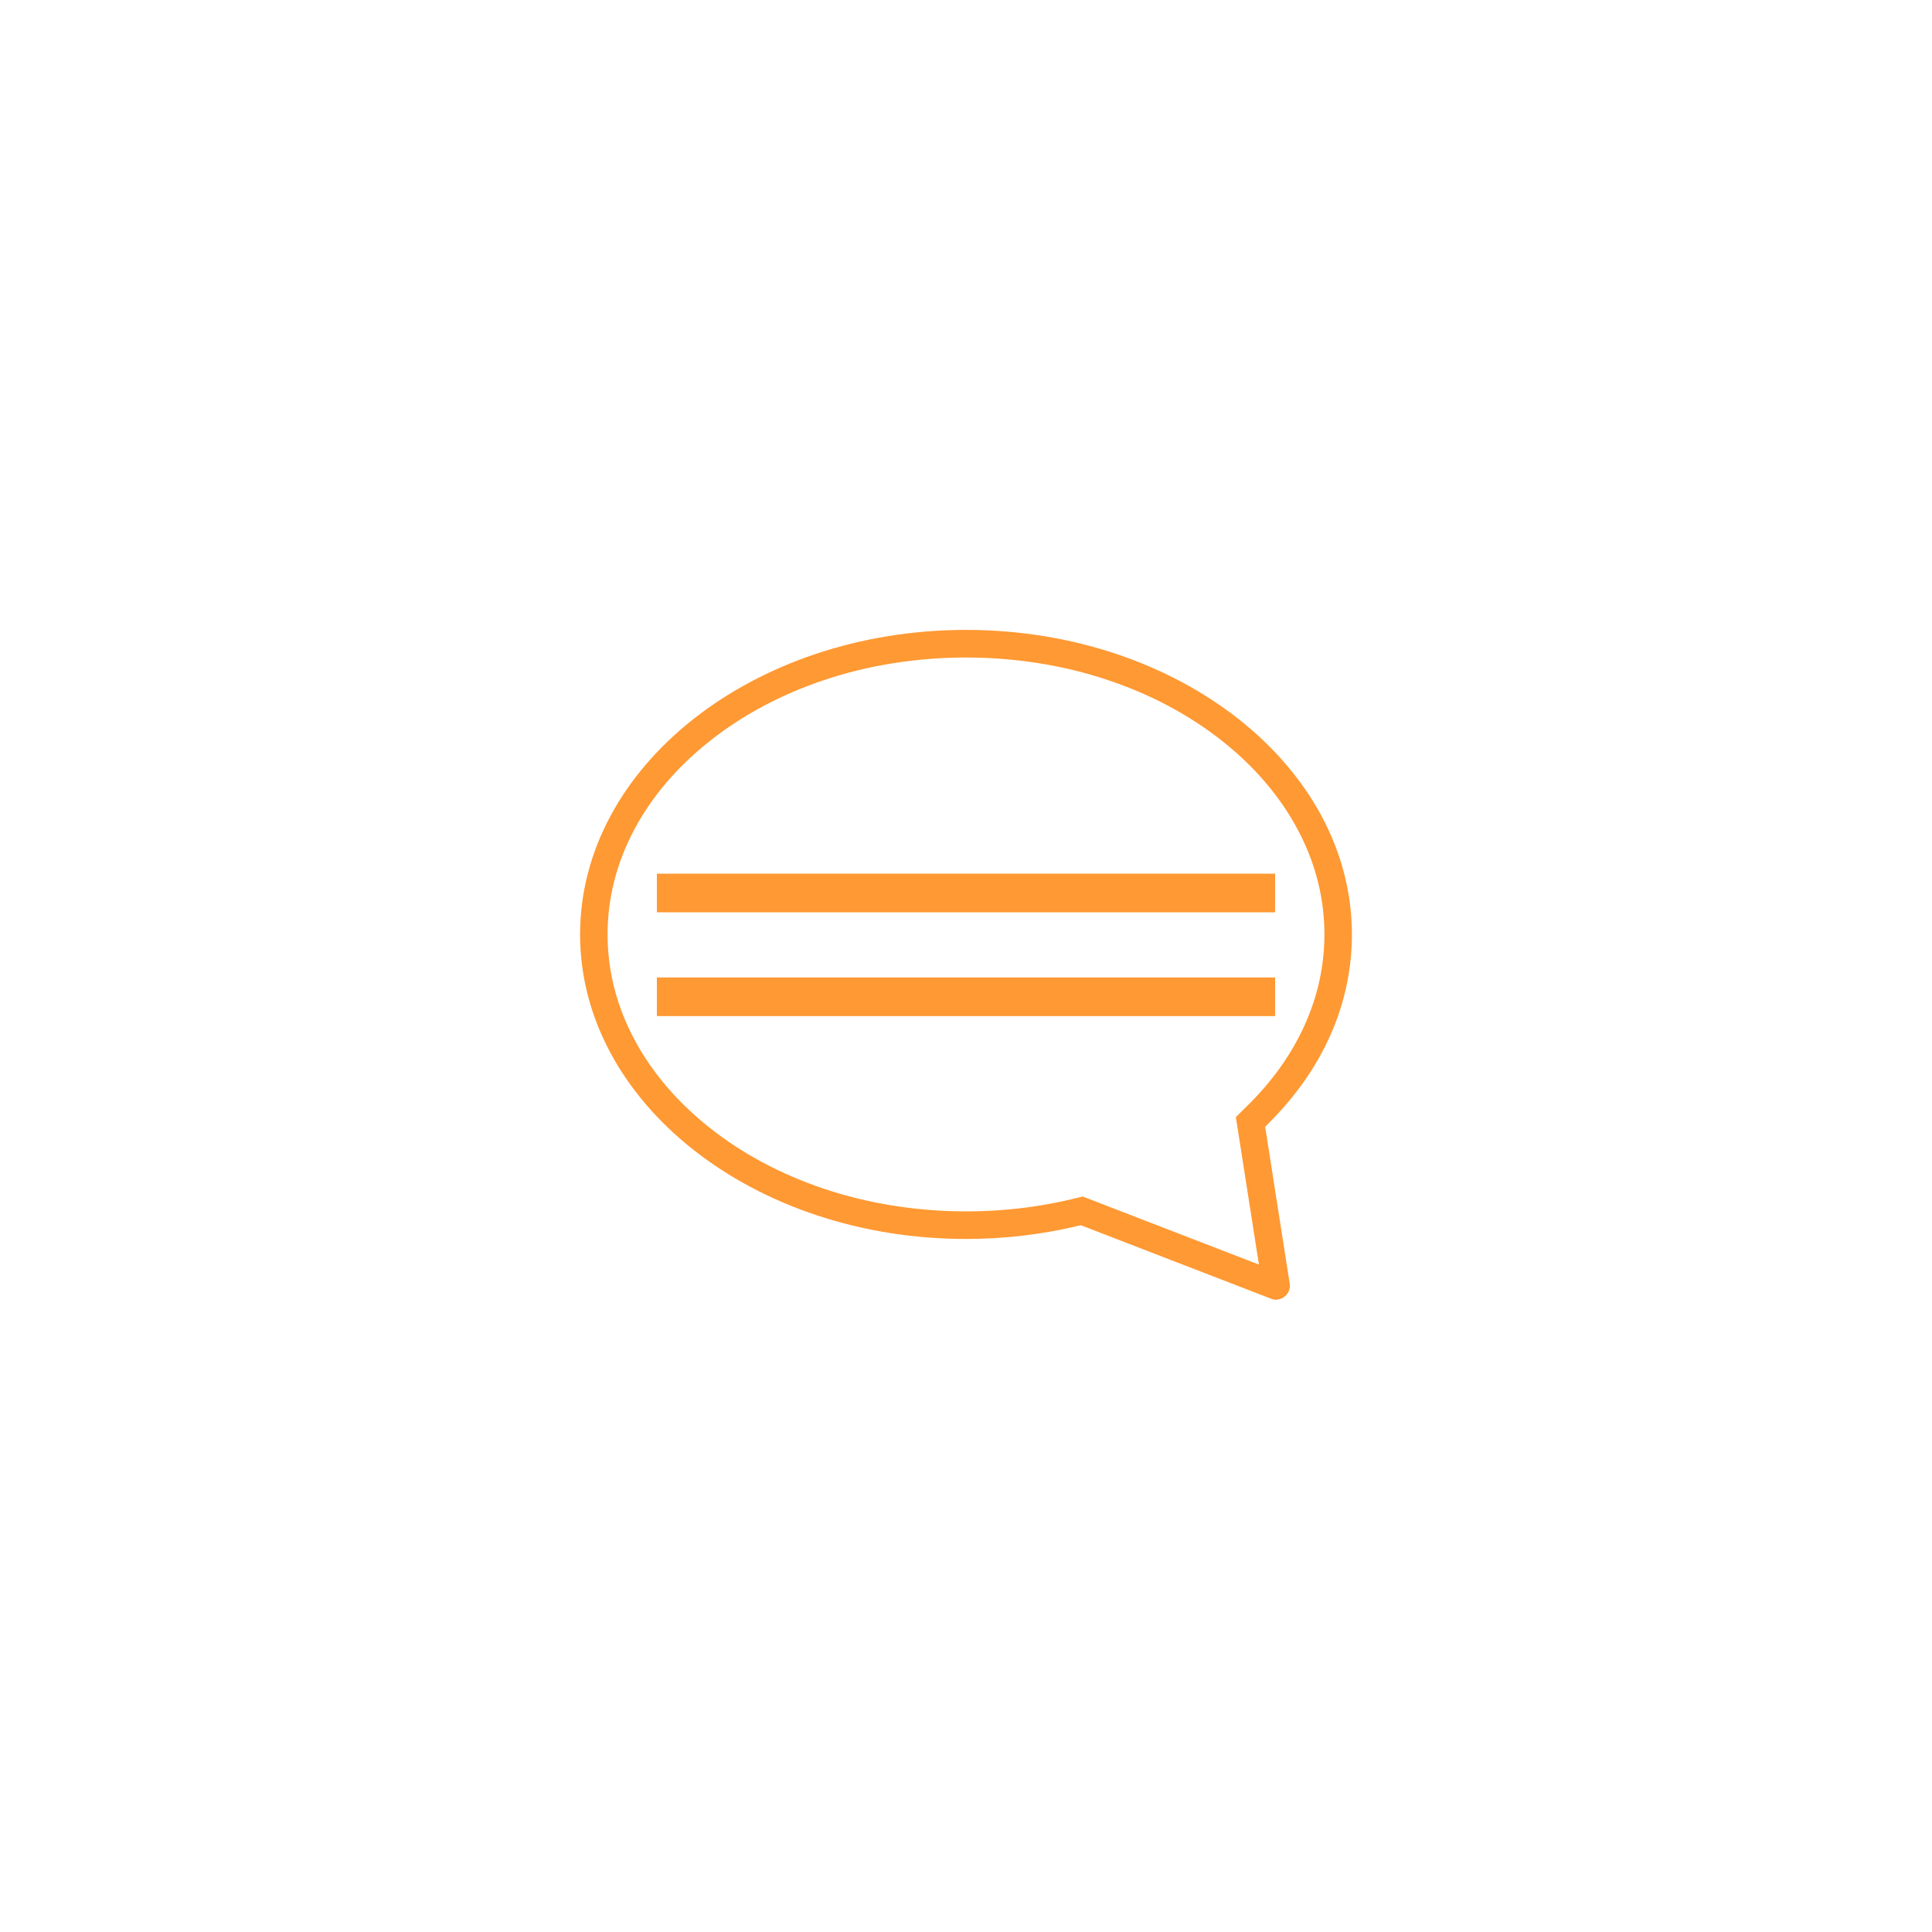 <?xml version="1.0" encoding="UTF-8"?>
<svg xmlns="http://www.w3.org/2000/svg" xmlns:xlink="http://www.w3.org/1999/xlink" width="600" zoomAndPan="magnify" viewBox="0 0 450 450" height="600" preserveAspectRatio="xMidYMid meet" version="1.0">
  <defs>
    <clipPath id="cd1cdad539">
      <path d="M 135 146.699 L 315 146.699 L 315 303 L 135 303 Z M 135 146.699 " clip-rule="nonzero"></path>
    </clipPath>
  </defs>
  <g clip-path="url(#cd1cdad539)">
    <path fill="#ff9933" d="M 225 146.715 C 274.562 146.715 314.887 178.535 314.887 217.645 C 314.887 233.82 308.148 249.059 295.406 261.715 L 294.68 262.441 L 300.398 298.973 C 300.426 299.156 300.441 299.34 300.441 299.527 C 300.441 301.688 298.129 303.324 296.086 302.508 L 251.746 285.379 L 251.141 285.52 C 242.684 287.547 233.887 288.578 225 288.578 C 175.438 288.578 135.113 256.758 135.113 217.645 C 135.113 178.535 175.438 146.715 225 146.715 Z M 165.246 262.633 C 172.918 268.727 181.883 273.512 191.902 276.879 C 210 282.957 230.789 283.805 249.648 279.305 L 252.195 278.691 L 293.23 294.547 L 287.855 260.203 L 290.906 257.176 C 296.547 251.574 300.914 245.363 303.902 238.719 C 306.941 231.965 308.484 224.871 308.484 217.645 C 308.484 209.199 306.395 200.984 302.258 193.215 C 298.168 185.547 292.285 178.633 284.758 172.66 C 277.082 166.566 268.117 161.781 258.098 158.414 C 237.156 151.391 212.816 151.391 191.902 158.414 C 181.883 161.781 172.922 166.566 165.246 172.66 C 157.719 178.633 151.832 185.547 147.742 193.207 C 143.609 200.984 141.516 209.199 141.516 217.645 C 141.516 226.09 143.609 234.309 147.742 242.078 C 151.832 249.746 157.719 256.66 165.246 262.633 Z M 165.246 262.633 " fill-opacity="1" fill-rule="nonzero"></path>
  </g>
  <path stroke-linecap="butt" transform="matrix(0.75, 0, 0, 0.75, 153, 203.496)" fill="none" stroke-linejoin="miter" d="M 0 6 L 192 6 " stroke="#ff9933" stroke-width="12" stroke-opacity="1" stroke-miterlimit="4"></path>
  <path stroke-linecap="butt" transform="matrix(0.75, 0, 0, 0.75, 153, 227.668)" fill="none" stroke-linejoin="miter" d="M 0 6 L 192 6 " stroke="#ff9933" stroke-width="12" stroke-opacity="1" stroke-miterlimit="4"></path>
</svg>
